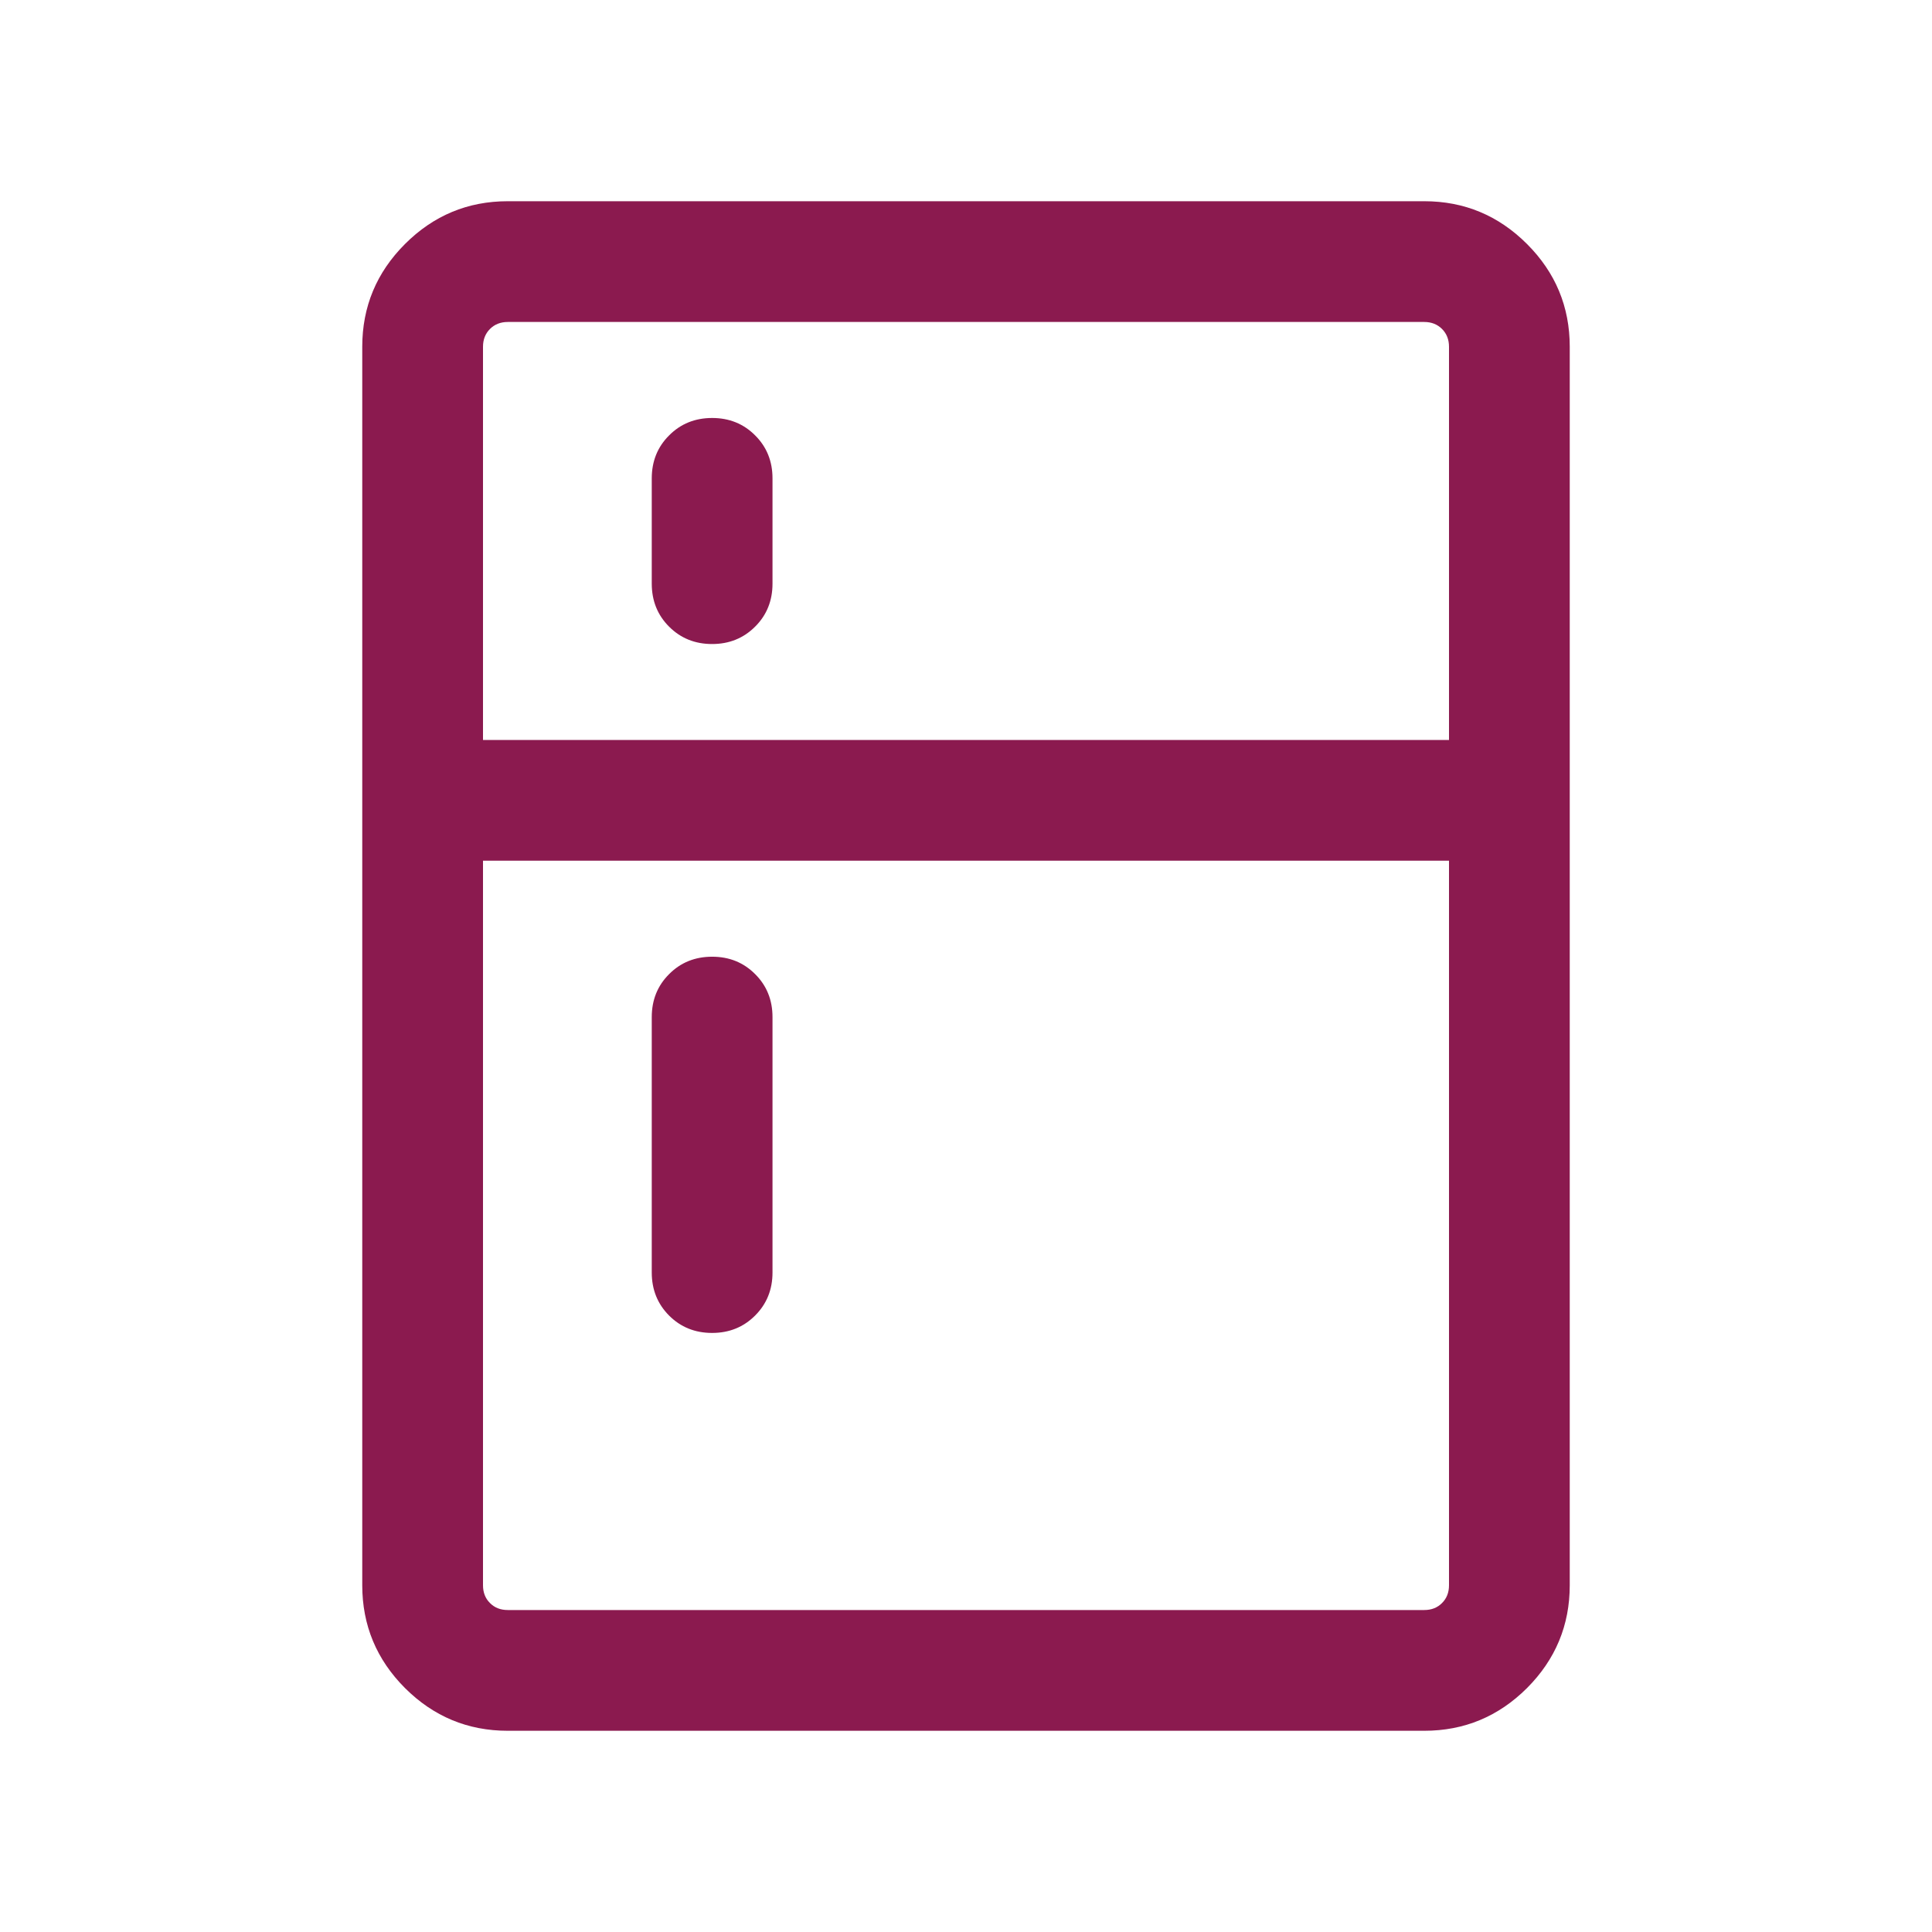 <svg width="26" height="26" viewBox="0 0 26 26" fill="none" xmlns="http://www.w3.org/2000/svg">
<mask id="mask0_3502_555" style="mask-type:alpha" maskUnits="userSpaceOnUse" x="0" y="0" width="26" height="26">
<rect width="26" height="26" fill="#D9D9D9"/>
</mask>
<g mask="url(#mask0_3502_555)">
<path d="M9.583 8.667C9.353 8.667 9.16 8.589 9.004 8.433C8.849 8.278 8.771 8.085 8.771 7.854V6.438C8.771 6.207 8.849 6.014 9.005 5.859C9.16 5.703 9.353 5.625 9.584 5.625C9.814 5.625 10.007 5.703 10.162 5.859C10.318 6.014 10.396 6.207 10.396 6.438V7.854C10.396 8.085 10.318 8.278 10.162 8.433C10.006 8.589 9.813 8.667 9.583 8.667ZM9.583 17.938C9.353 17.938 9.16 17.86 9.004 17.704C8.849 17.548 8.771 17.355 8.771 17.125V13.688C8.771 13.457 8.849 13.264 9.005 13.109C9.16 12.953 9.353 12.875 9.584 12.875C9.814 12.875 10.007 12.953 10.162 13.109C10.318 13.264 10.396 13.457 10.396 13.688V17.125C10.396 17.355 10.318 17.548 10.162 17.704C10.006 17.86 9.813 17.938 9.583 17.938ZM6.833 23.292C6.295 23.292 5.834 23.1 5.45 22.717C5.067 22.333 4.875 21.872 4.875 21.333V4.667C4.875 4.128 5.067 3.667 5.45 3.284C5.834 2.9 6.295 2.708 6.833 2.708H19.167C19.705 2.708 20.166 2.9 20.55 3.284C20.933 3.667 21.125 4.128 21.125 4.667V21.333C21.125 21.872 20.933 22.333 20.55 22.717C20.166 23.1 19.705 23.292 19.167 23.292H6.833ZM6.833 21.667H19.167C19.264 21.667 19.344 21.636 19.406 21.573C19.469 21.511 19.5 21.431 19.5 21.333V11.583H6.5V21.333C6.5 21.431 6.531 21.511 6.594 21.573C6.656 21.636 6.736 21.667 6.833 21.667ZM6.5 9.958H19.5V4.667C19.5 4.57 19.469 4.49 19.406 4.427C19.344 4.365 19.264 4.333 19.167 4.333H6.833C6.736 4.333 6.656 4.365 6.594 4.427C6.531 4.49 6.5 4.57 6.5 4.667V9.958Z" fill="#8B1A4F"/>
</g>
</svg>
